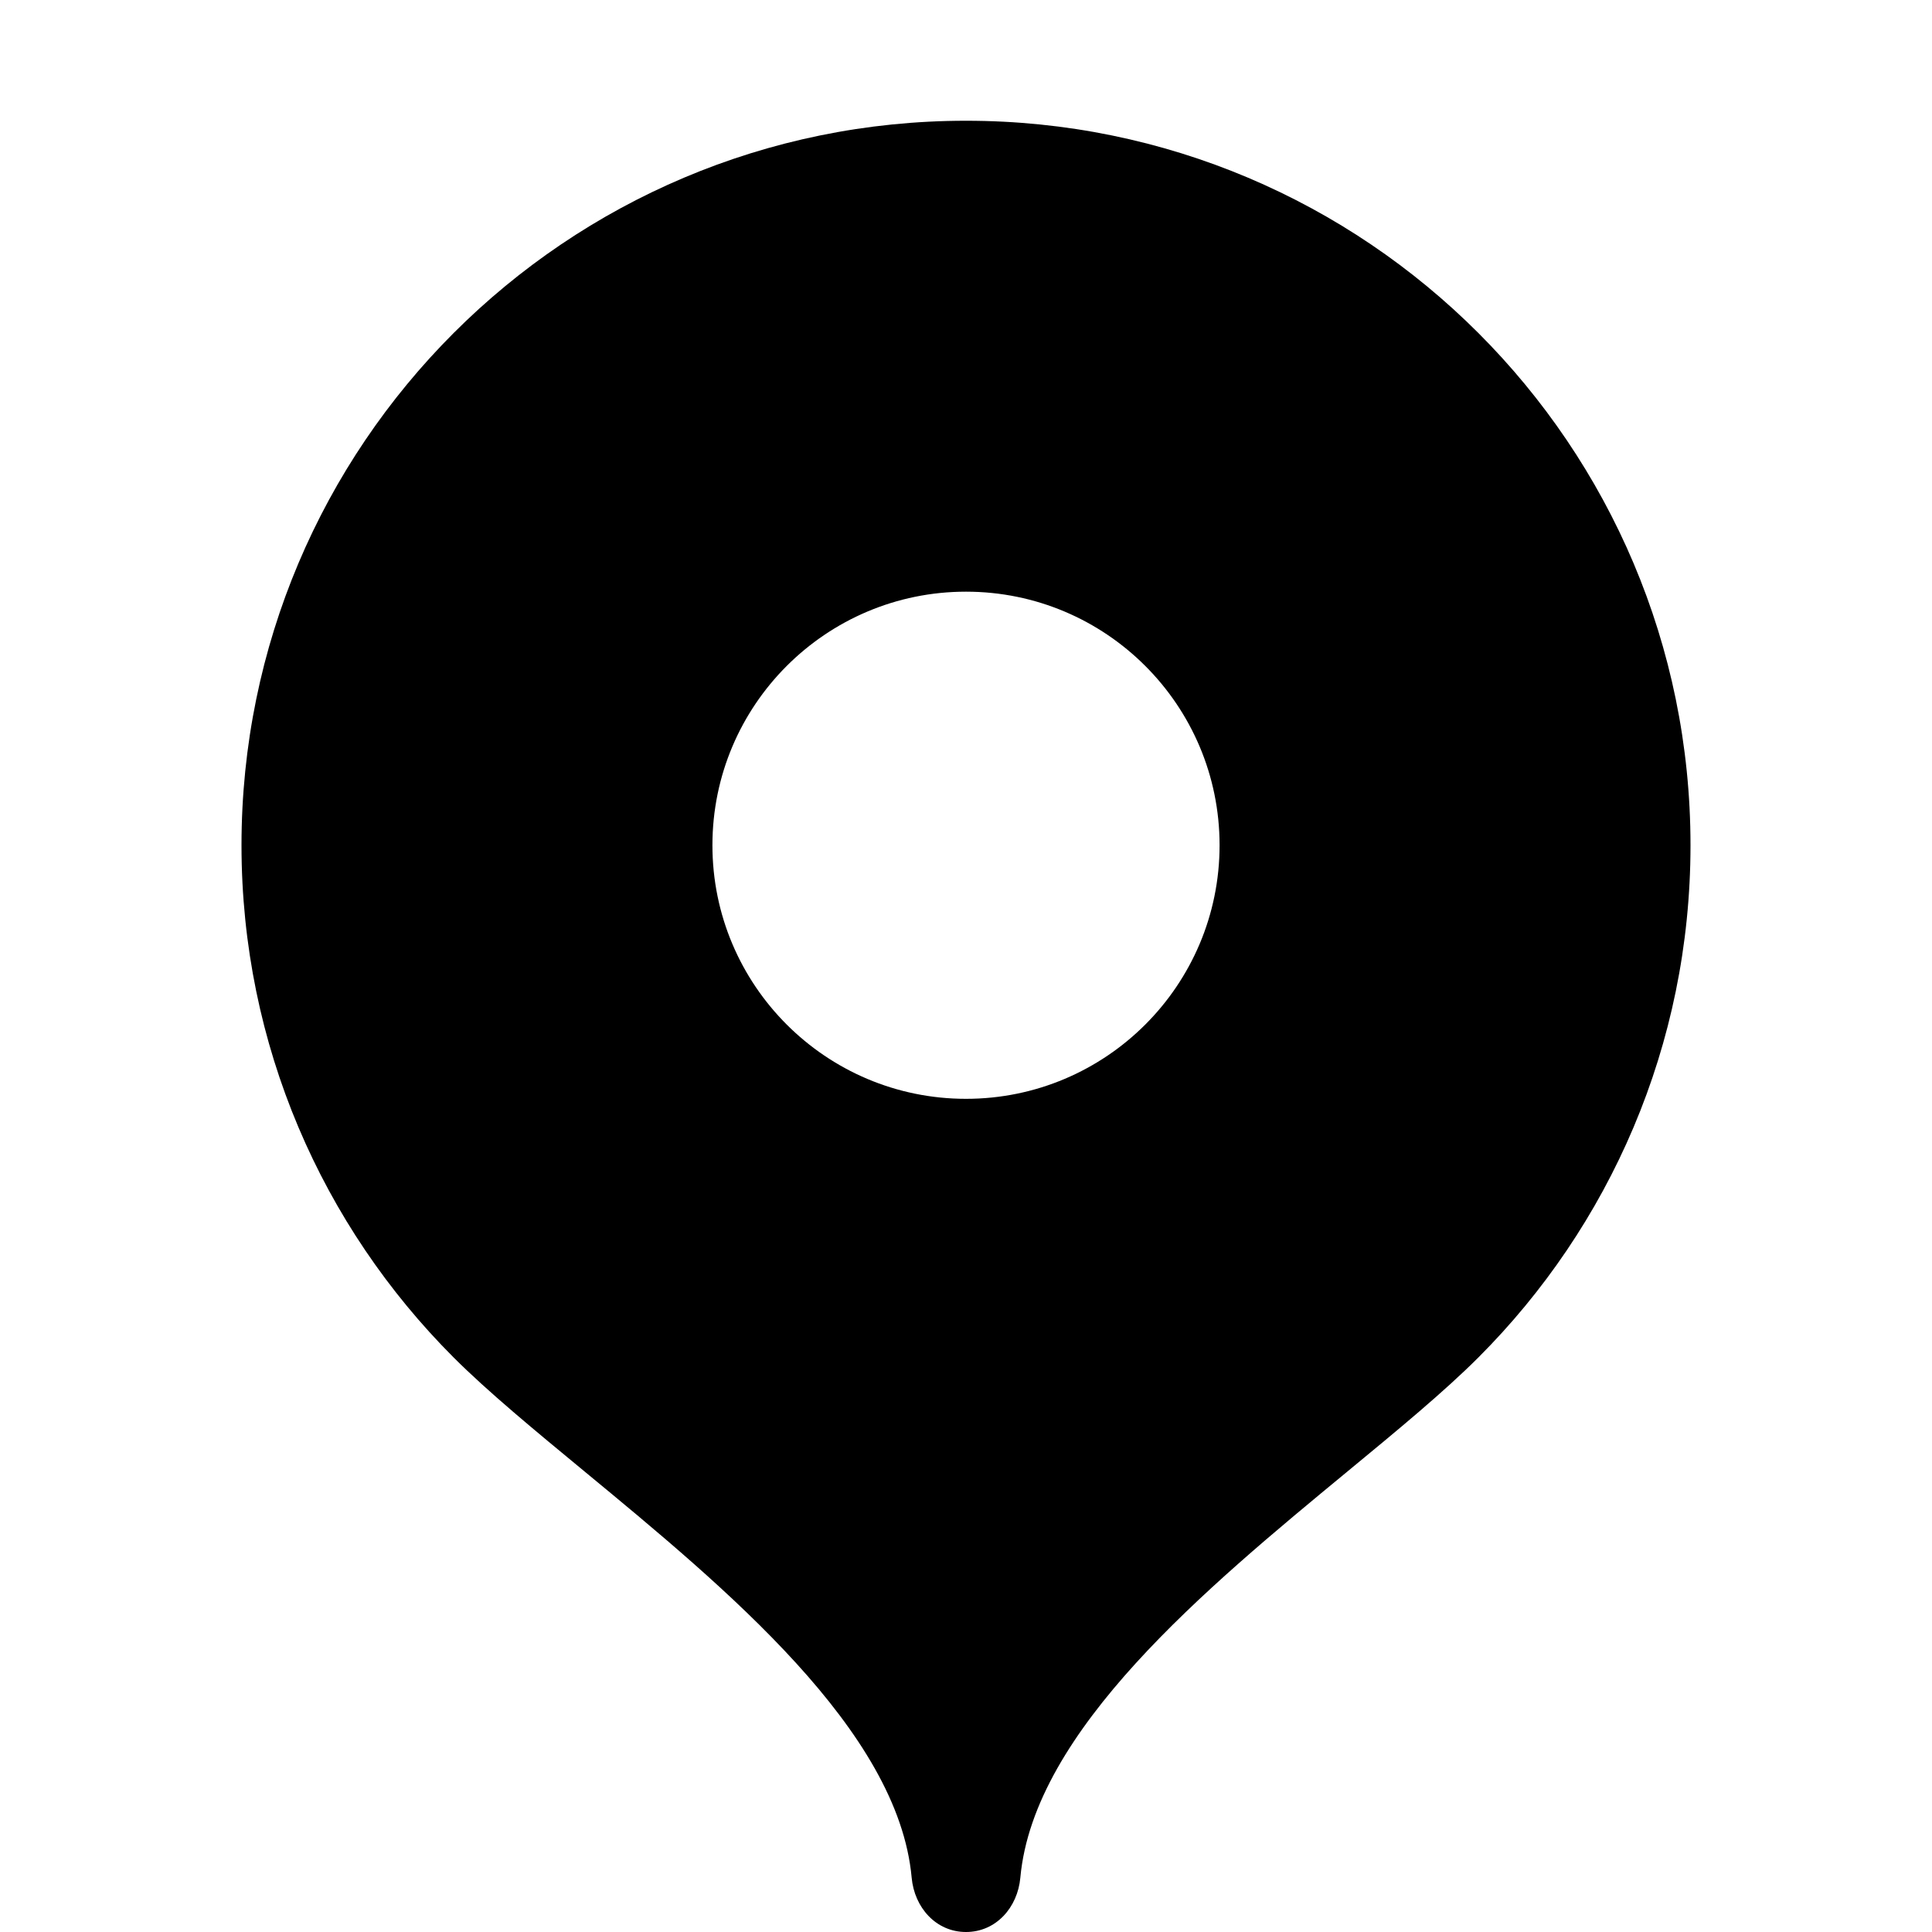 <?xml version="1.0" encoding="UTF-8"?> <svg xmlns="http://www.w3.org/2000/svg" width="40" height="40" viewBox="0 0 40 40" fill="none"><path fill-rule="evenodd" clip-rule="evenodd" d="M5 17.5C5 9.216 11.716 2.5 20 2.5C28.285 2.5 35 9.216 35 17.5C35 21.641 33.322 25.39 30.609 28.104C29.9 28.813 28.942 29.604 27.904 30.46C24.967 32.884 21.402 35.827 21.125 38.875C21.069 39.493 20.621 40 20 40C19.379 40 18.931 39.493 18.875 38.875C18.598 35.827 15.033 32.884 12.096 30.46C11.059 29.604 10.1 28.813 9.391 28.104C6.678 25.39 5 21.641 5 17.5ZM25.25 17.5C25.25 20.399 22.899 22.75 20 22.75C17.101 22.75 14.75 20.399 14.75 17.5C14.75 14.601 17.101 12.25 20 12.25C22.899 12.25 25.25 14.601 25.25 17.5Z" fill="black"></path></svg> 